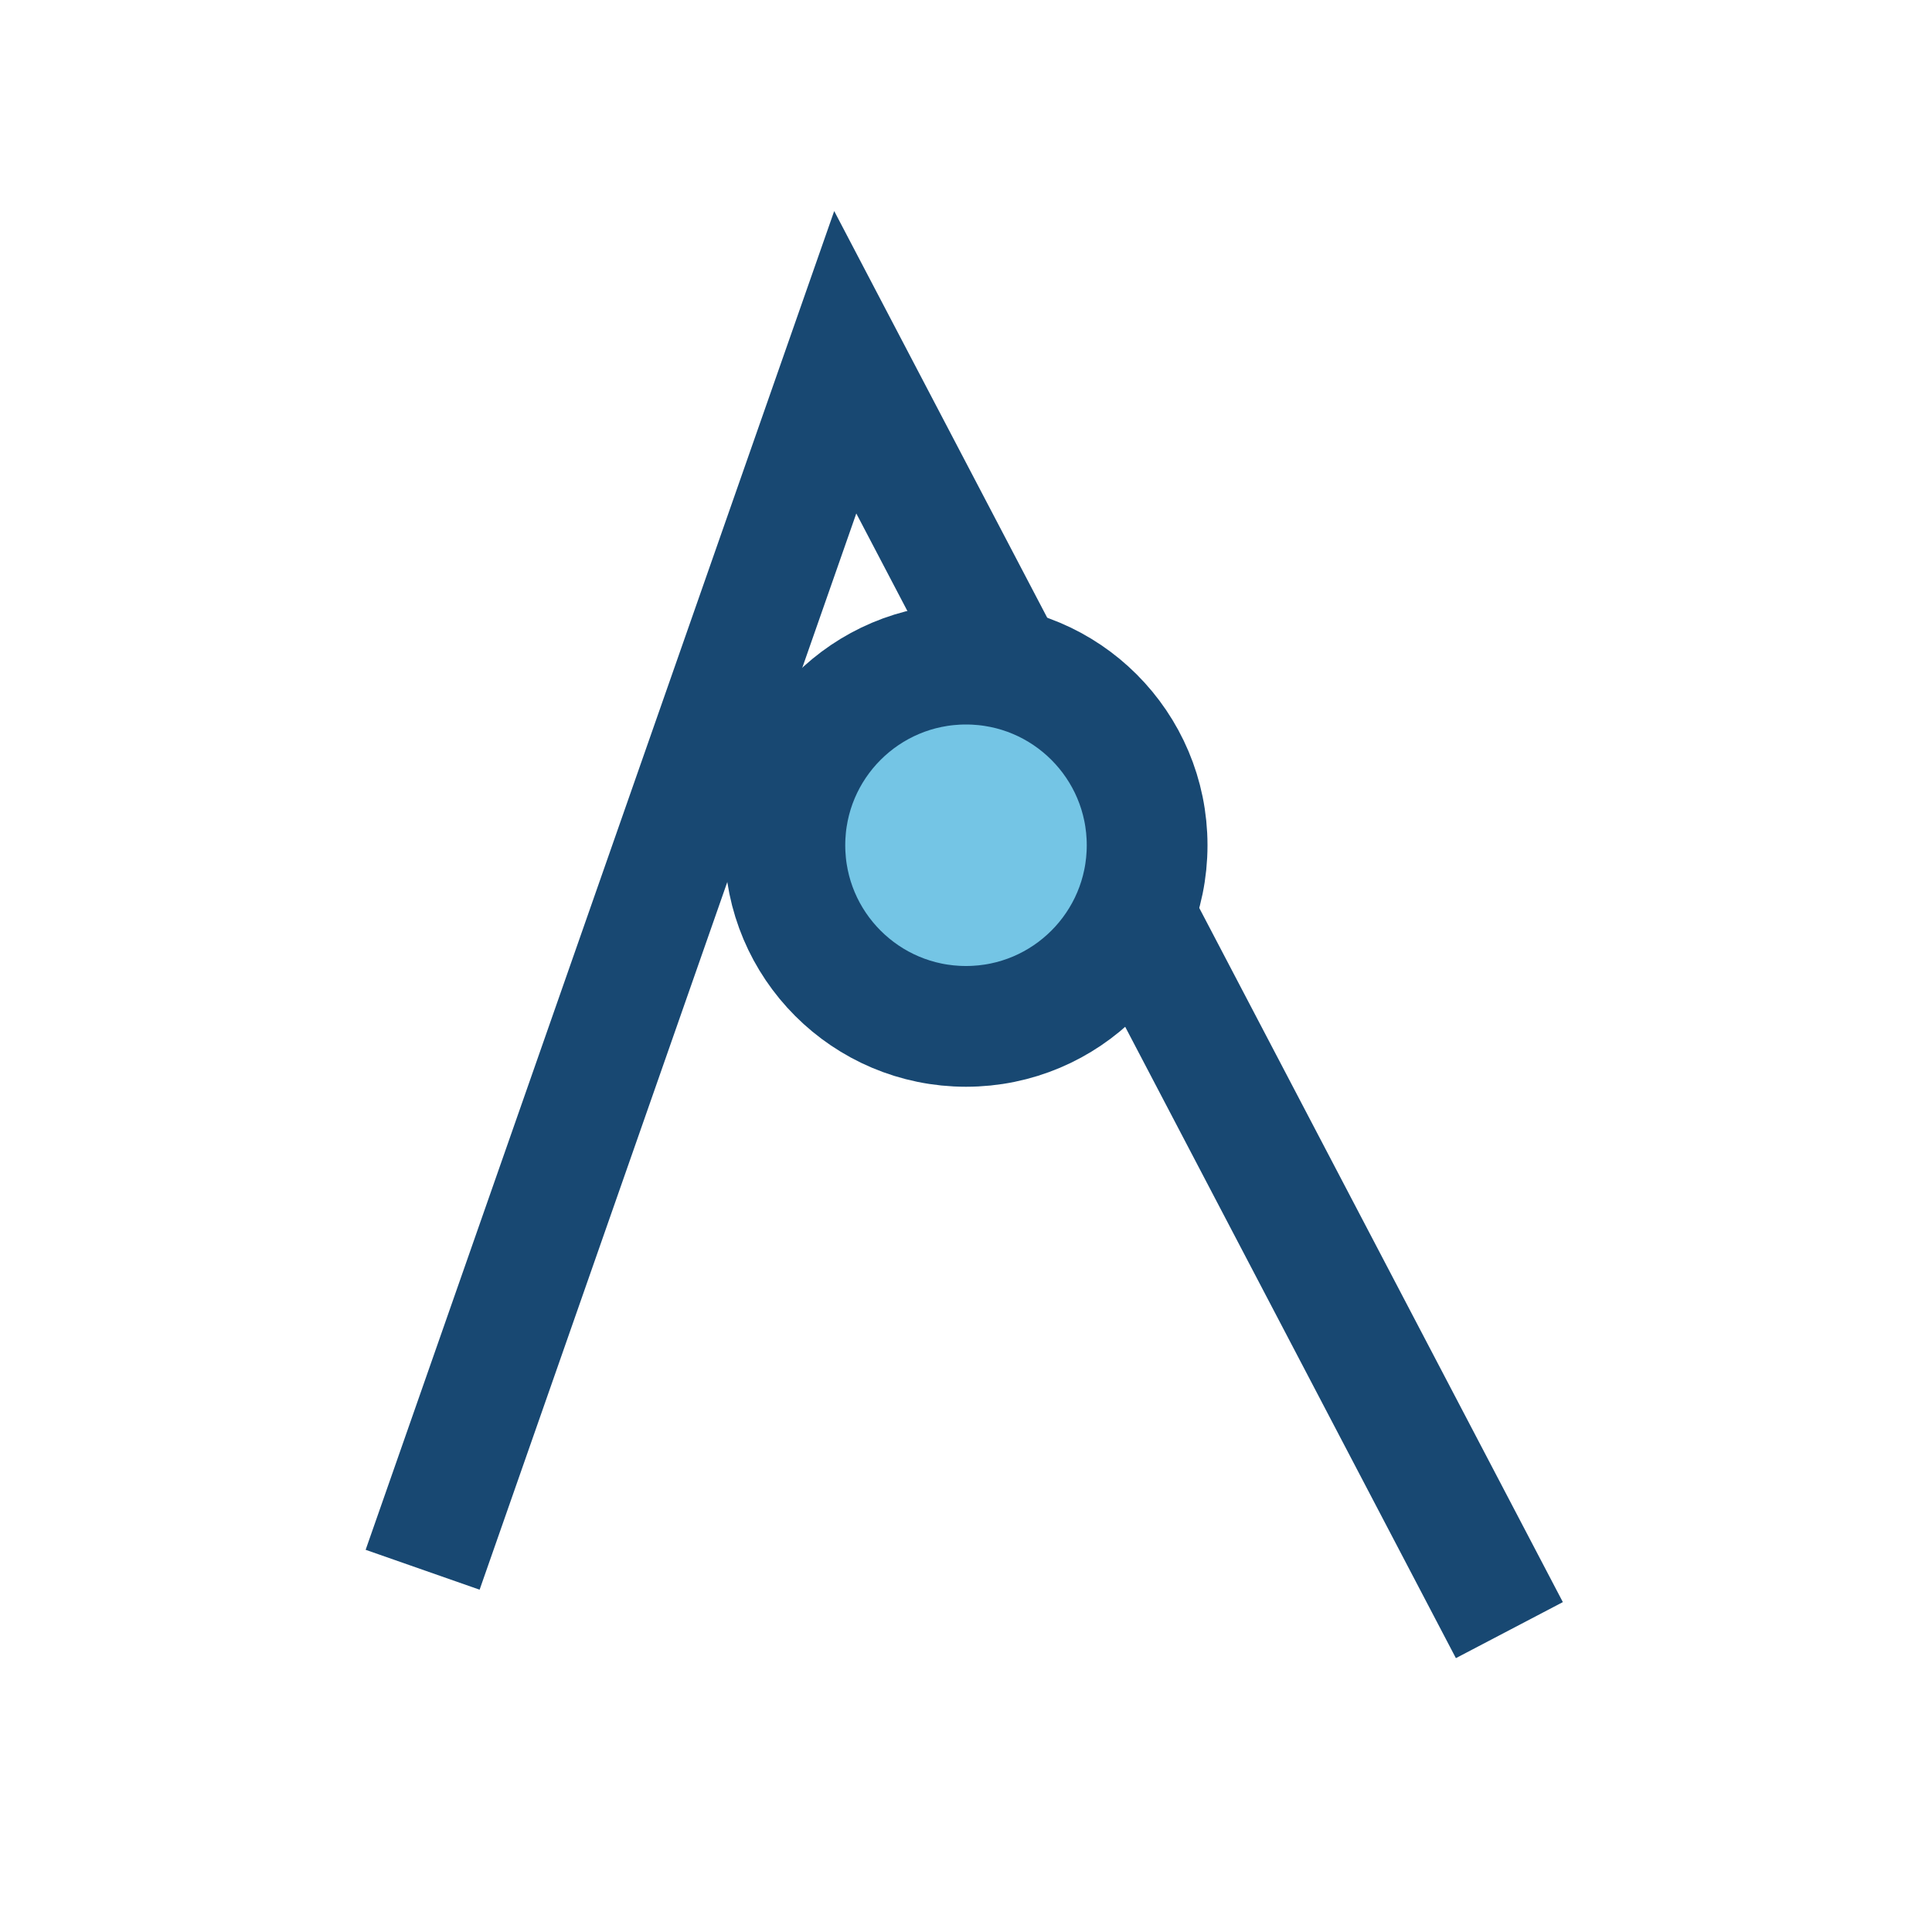 <?xml version="1.0" encoding="UTF-8"?>
<svg xmlns="http://www.w3.org/2000/svg" width="32" height="32" viewBox="0 0 32 32"><path d="M7 26l7-20 11 21" stroke="#184872" stroke-width="2" fill="none"/><circle cx="16" cy="14" r="3" fill="#74C5E5" stroke="#184872" stroke-width="2"/></svg>